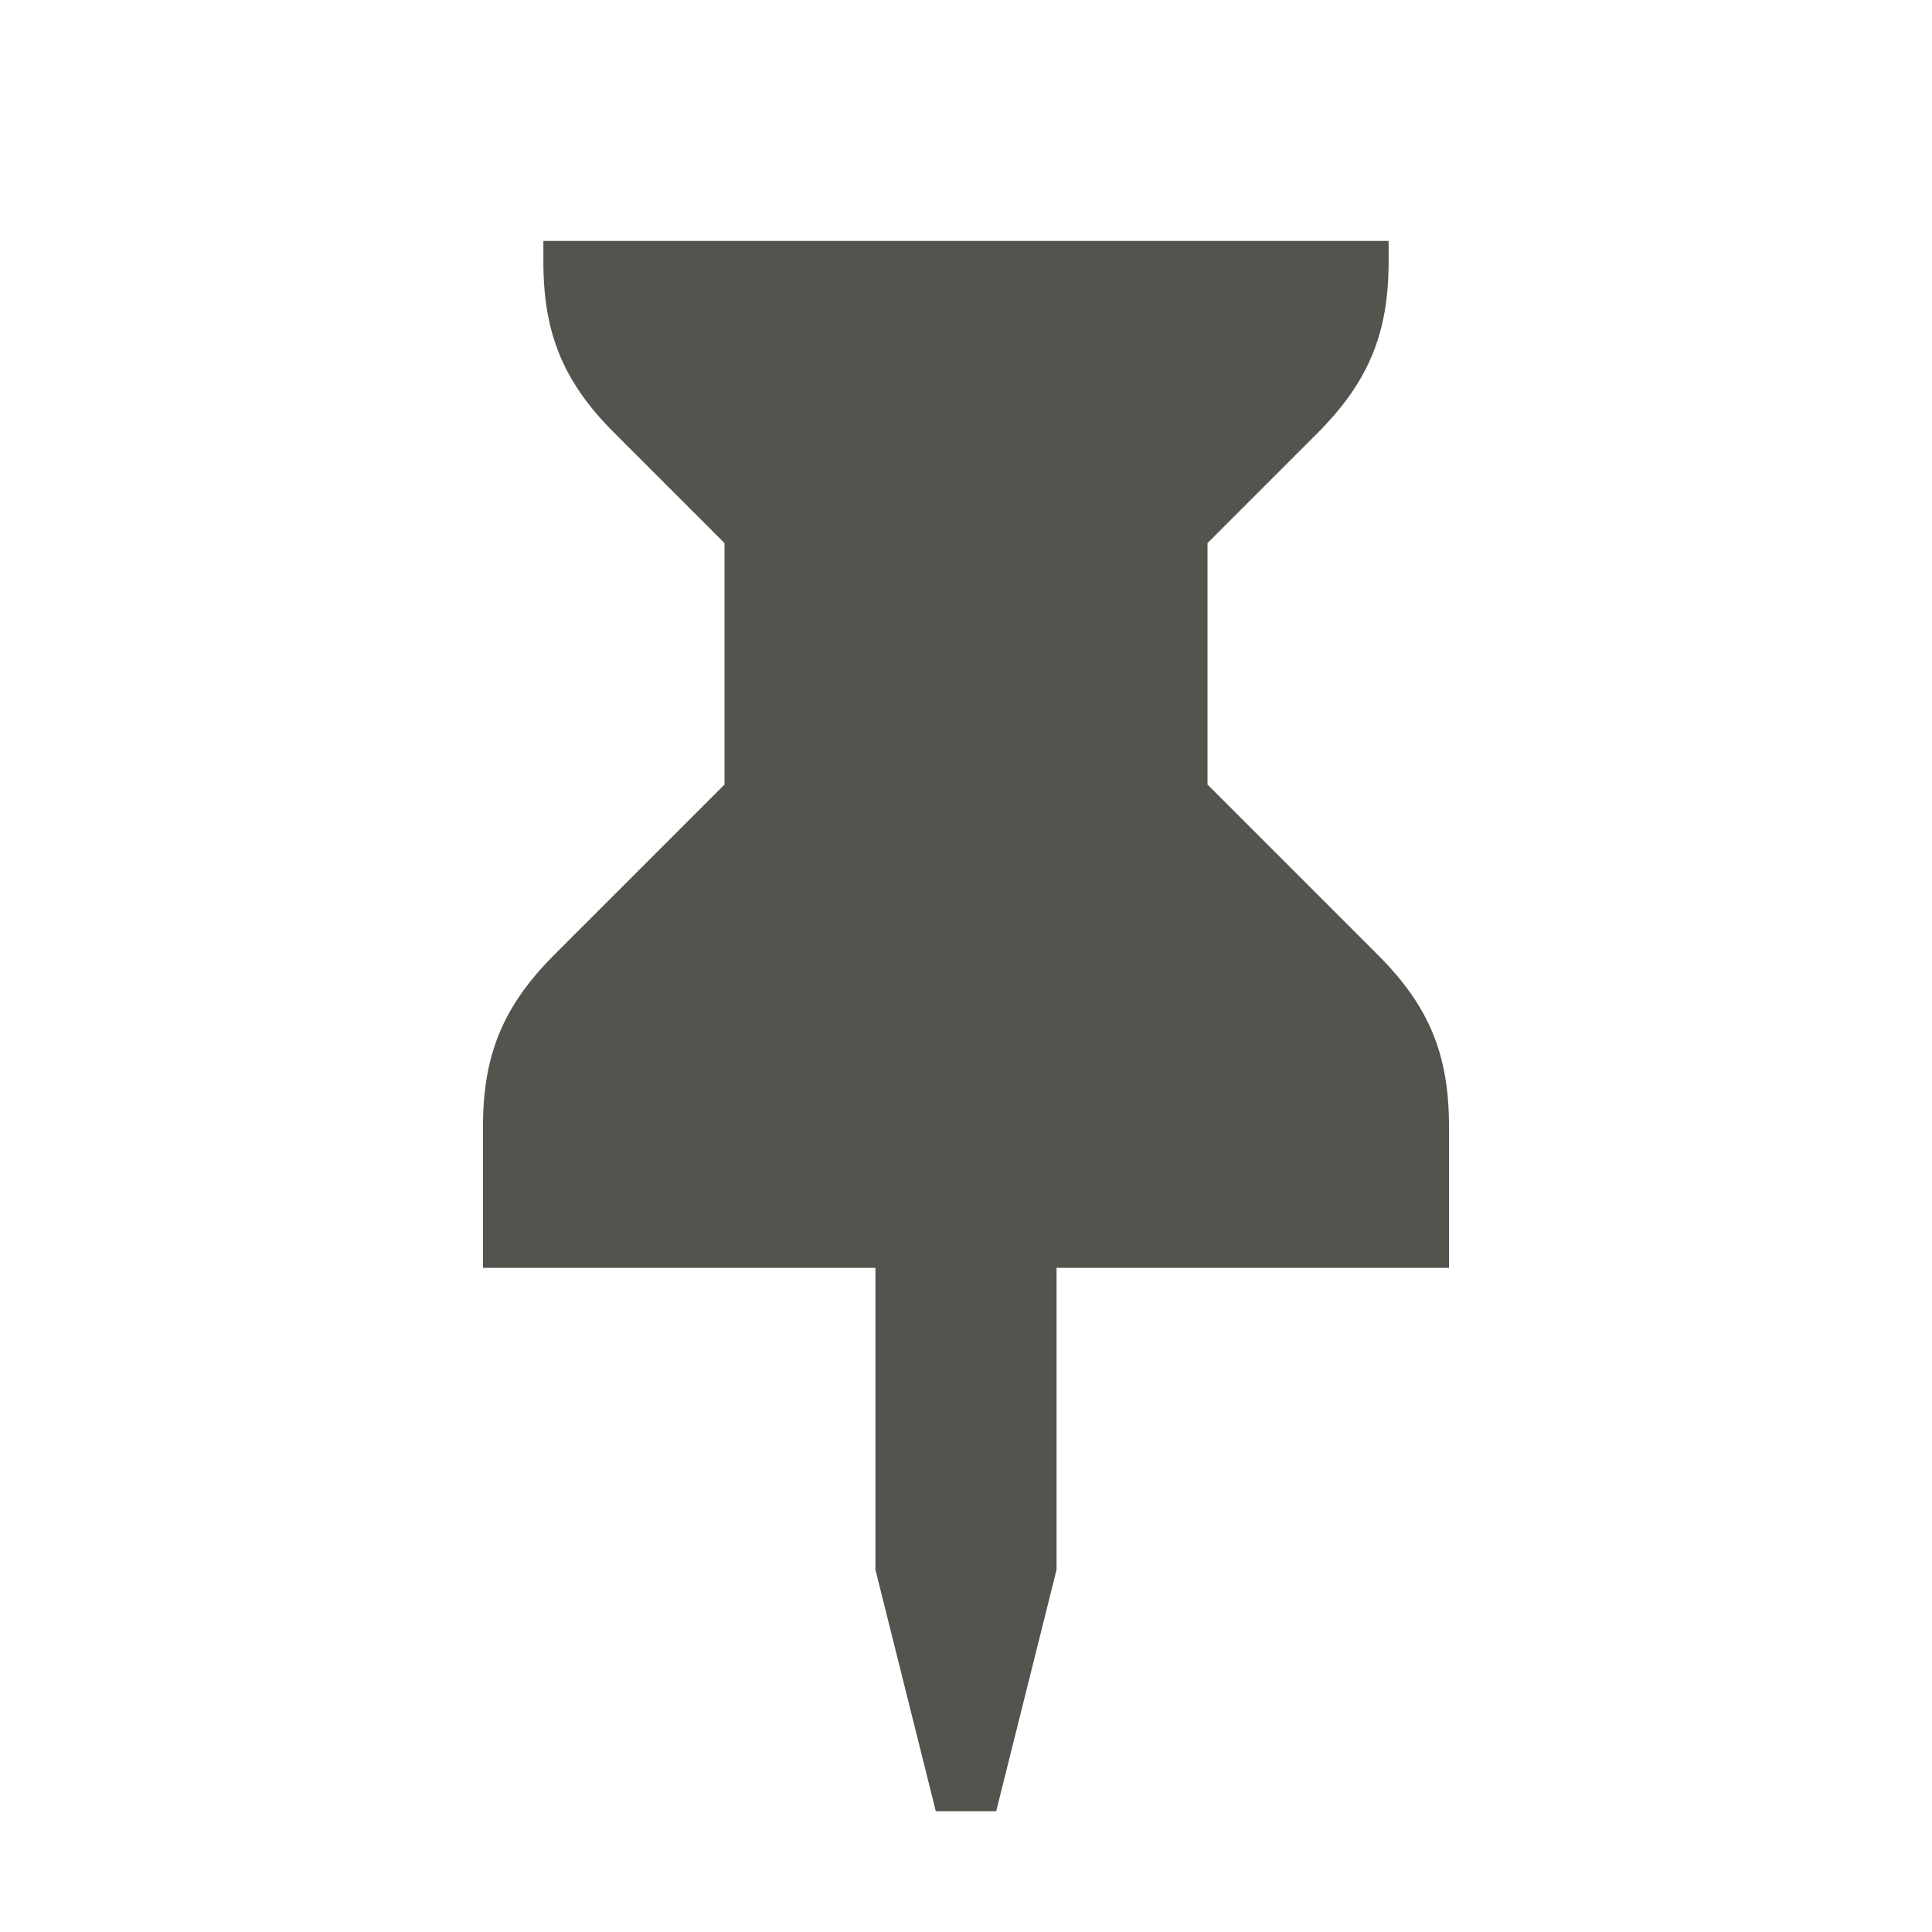 <svg xmlns="http://www.w3.org/2000/svg"  viewBox="0 0 64 64"><defs fill="#55534E" /><path  d="m48,42h-13v10l-2,8h-2l-2-8v-10h-13v-4.69c0-2.37.67-3.98,2.34-5.66l5.66-5.66v-8l-3.66-3.66c-1.68-1.68-2.34-3.29-2.34-5.66v-.69h28v.69c0,2.37-.67,3.98-2.34,5.66l-3.66,3.66v8l5.66,5.66c1.68,1.68,2.34,3.29,2.34,5.66v4.69Z" fill="#55534E" /></svg>